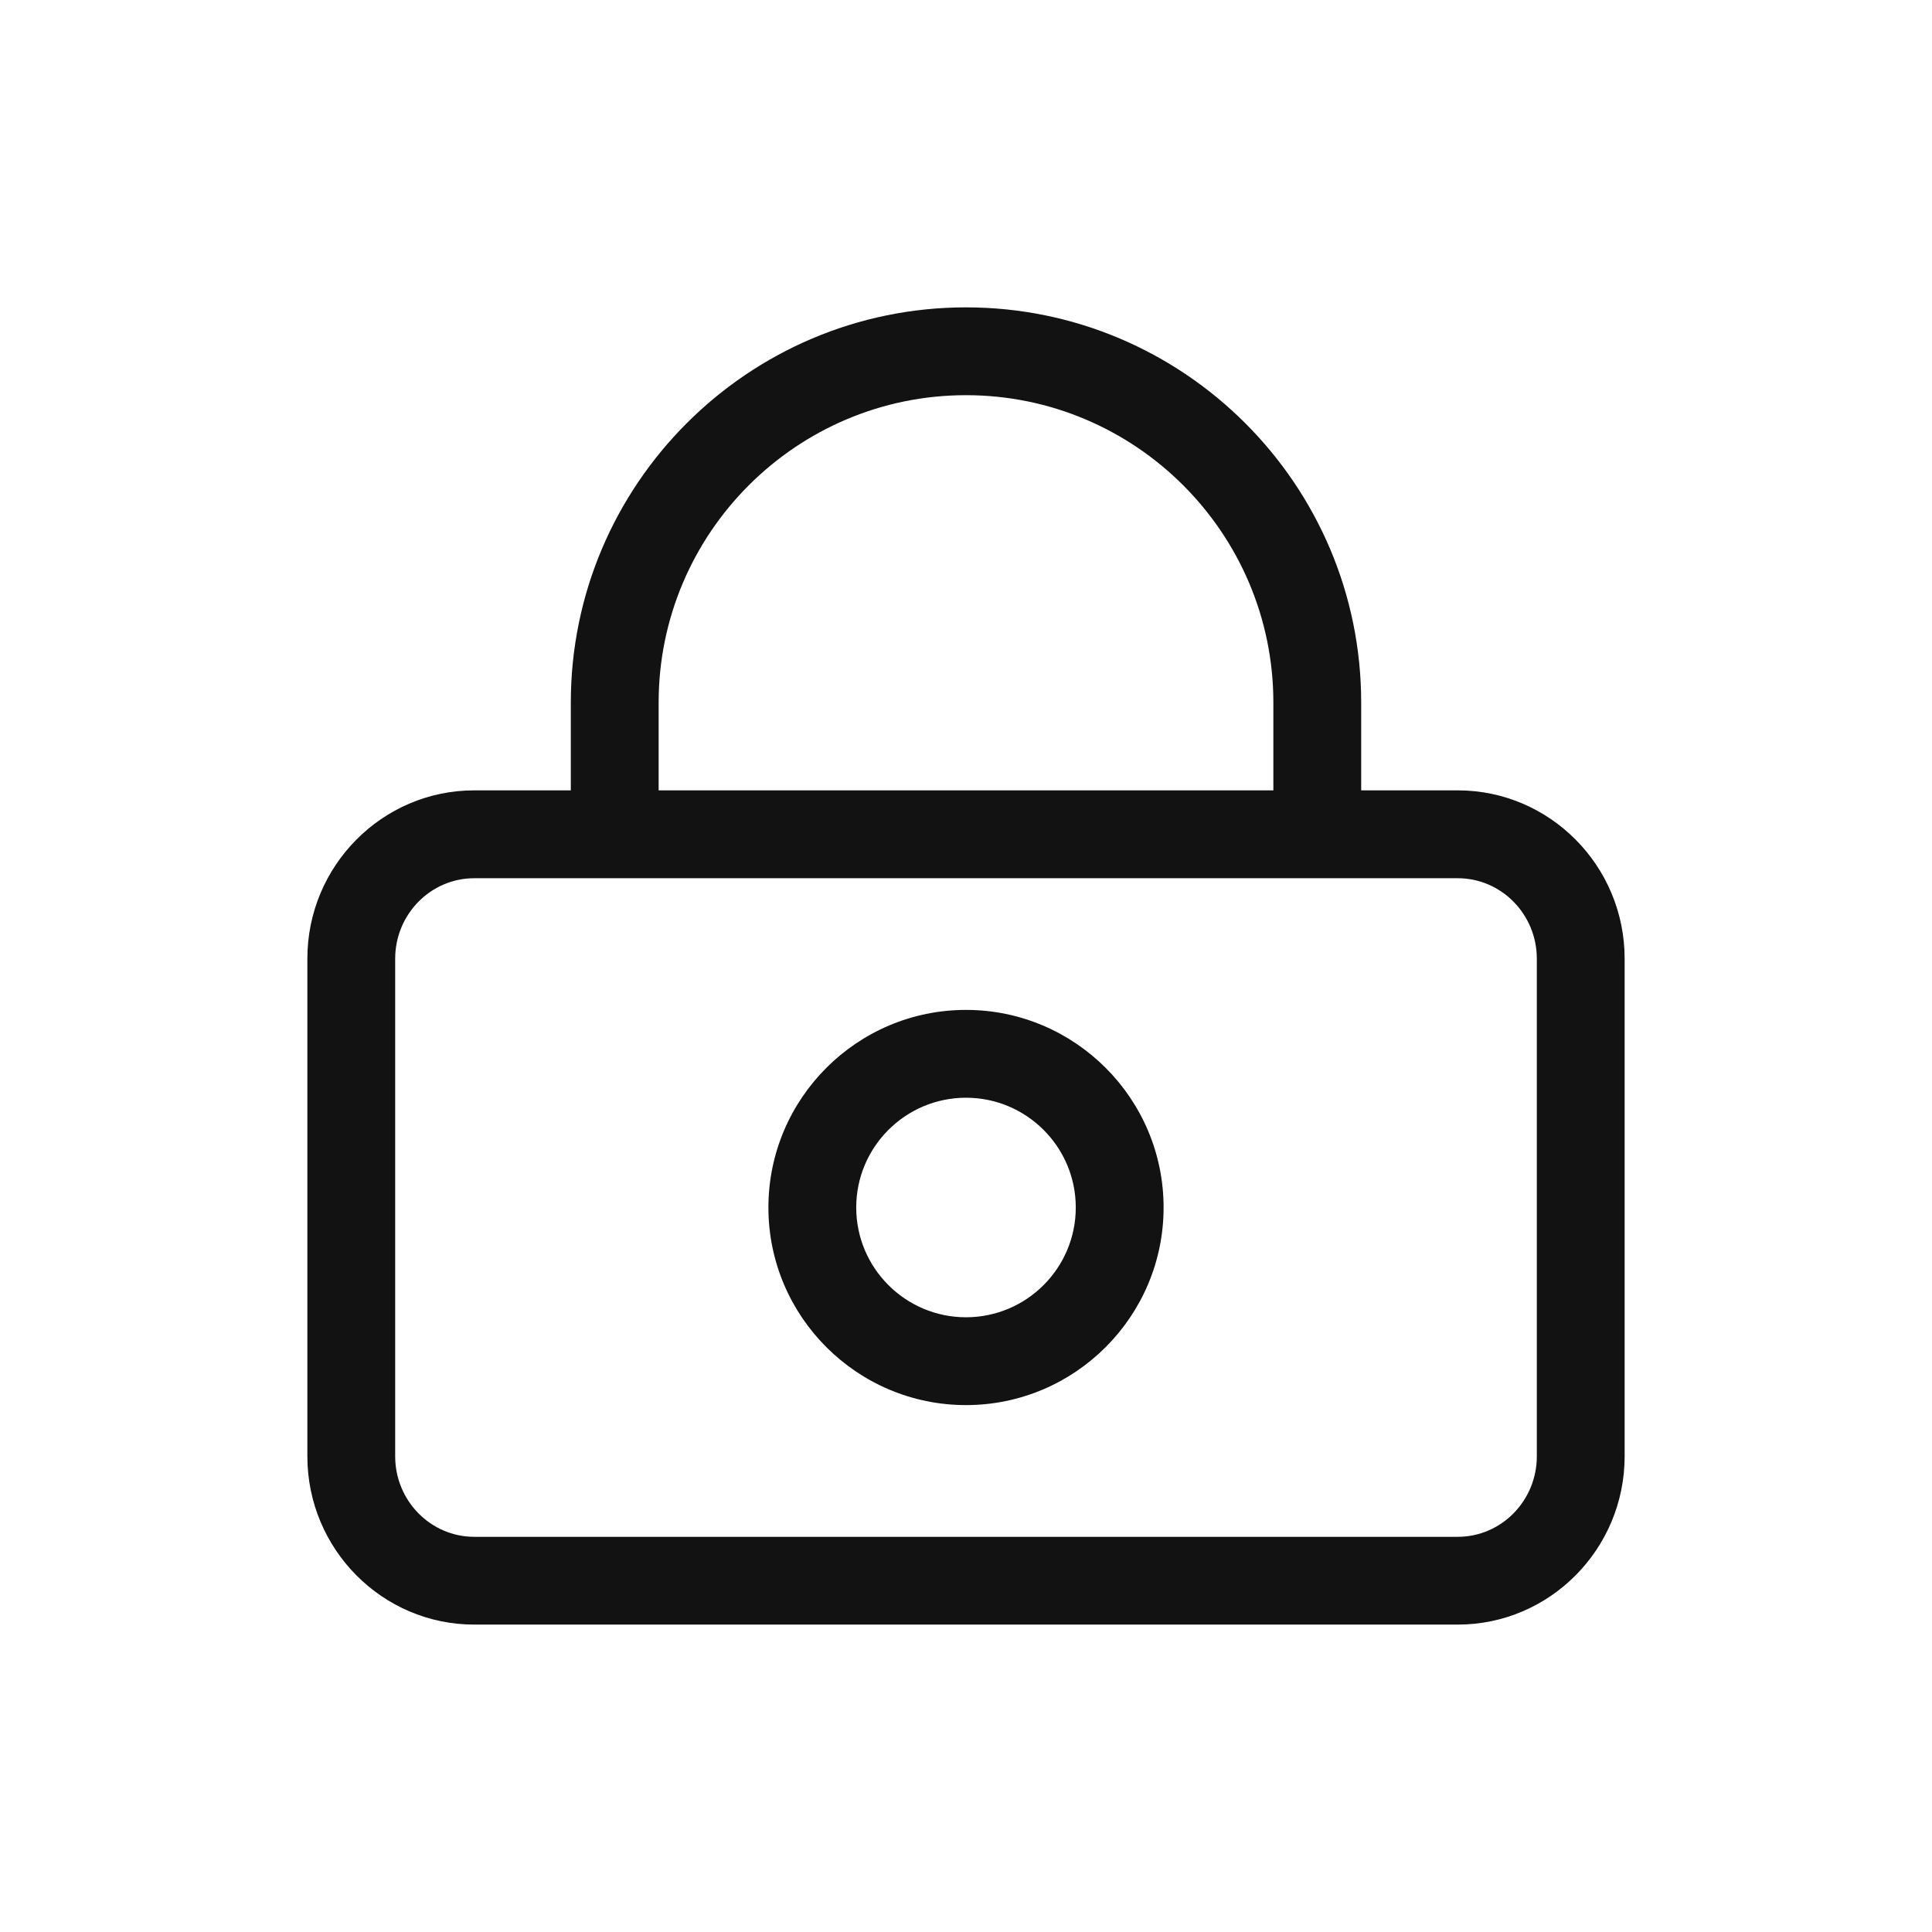 <?xml version="1.0" encoding="UTF-8"?>
<svg id="Layer_1" data-name="Layer 1" xmlns="http://www.w3.org/2000/svg" viewBox="0 0 44 44">
  <path id="Vector-2" d="M44,44H0V0h44v44Z" fill="none" stroke-width="0"/>
  <path d="M22,23c-2.481,0-4.5,2.019-4.5,4.5s2.019,4.5,4.5,4.5,4.5-2.019,4.5-4.5-2.019-4.5-4.5-4.5ZM22,30c-1.379,0-2.5-1.121-2.5-2.5s1.121-2.5,2.5-2.5,2.5,1.121,2.5,2.5-1.121,2.5-2.5,2.5Z" fill="#121212" stroke-width="0"/>
  <path d="M33.2,18h-2.2v-2c0-4.962-4.037-9-9-9s-9,4.038-9,9v2h-2.2c-2.095,0-3.8,1.72-3.8,3.833v11.333c0,2.113,1.705,3.833,3.8,3.833h22.4c2.095,0,3.8-1.72,3.8-3.833v-11.333c0-2.114-1.705-3.833-3.8-3.833ZM15,16c0-3.86,3.141-7,7-7s7,3.14,7,7v2h-14v-2ZM35,33.167c0,1.011-.808,1.833-1.8,1.833H10.8c-.992,0-1.8-.822-1.8-1.833v-11.333c0-1.011.808-1.833,1.8-1.833h22.4c.992,0,1.8.822,1.8,1.833v11.333Z" fill="#121212" stroke-width="0"/>
</svg>